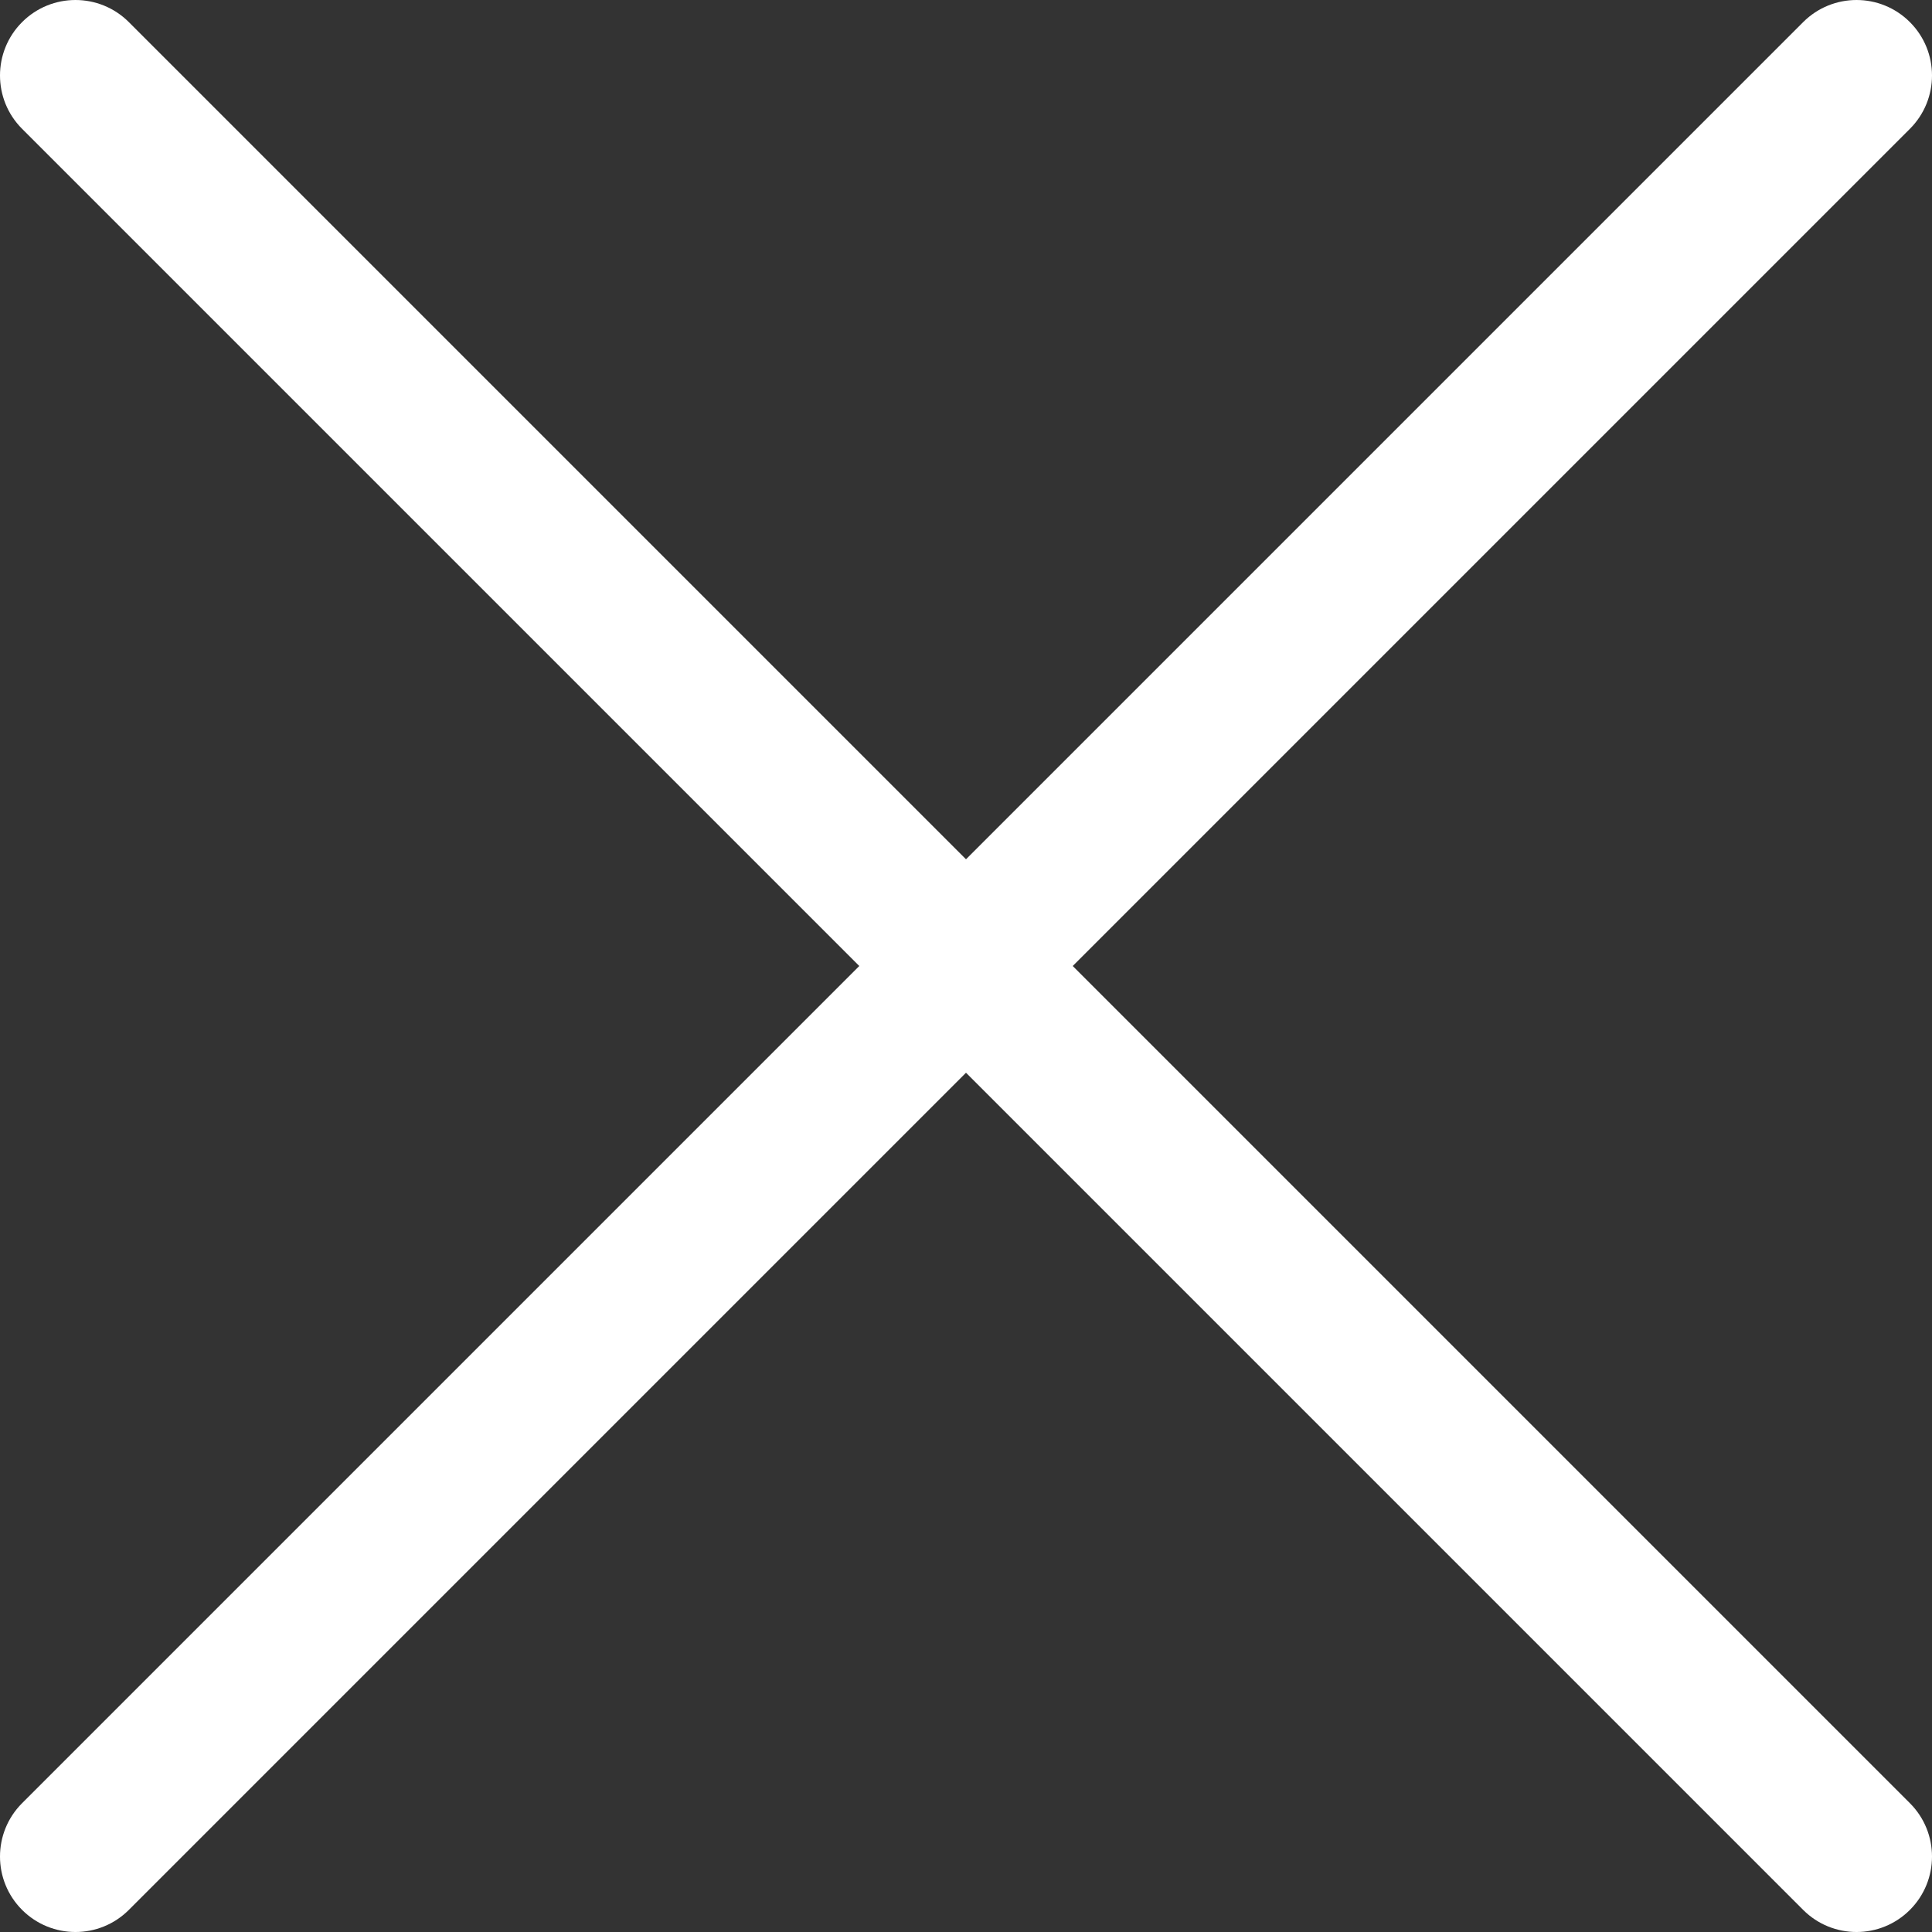 <?xml version="1.0" encoding="UTF-8"?>
<svg width="512px" height="512px" viewBox="0 0 512 512" version="1.1" xmlns="http://www.w3.org/2000/svg" xmlns:xlink="http://www.w3.org/1999/xlink">
    <rect x="0" y="0" width="512" height="512" fill="#333333" stroke="none"/>
    <title>cancel</title>
    <g id="Page-1" stroke="none" stroke-width="1" fill="none" fill-rule="evenodd">
        <g id="cancel" fill="#FFFFFF" fill-rule="nonzero">
            <path d="M284.286,256.002 L506.143,34.144 C513.954,26.333 513.954,13.669 506.143,5.859 C498.332,-1.951 485.668,-1.952 477.858,5.859 L256,227.717 L34.143,5.859 C26.332,-1.952 13.668,-1.952 5.858,5.859 C-1.952,13.67 -1.953,26.334 5.858,34.144 L227.715,256.001 L5.858,477.859 C-1.953,485.67 -1.953,498.334 5.858,506.144 C9.763,510.049 14.882,512.001 20.001,512.001 C25.12,512.001 30.238,510.049 34.144,506.144 L256,284.287 L477.857,506.144 C481.762,510.049 486.881,512.001 492,512.001 C497.119,512.001 502.237,510.049 506.143,506.144 C513.954,498.333 513.954,485.669 506.143,477.859 L284.286,256.002 Z" id="Path"></path>
        </g>
    </g>
</svg>